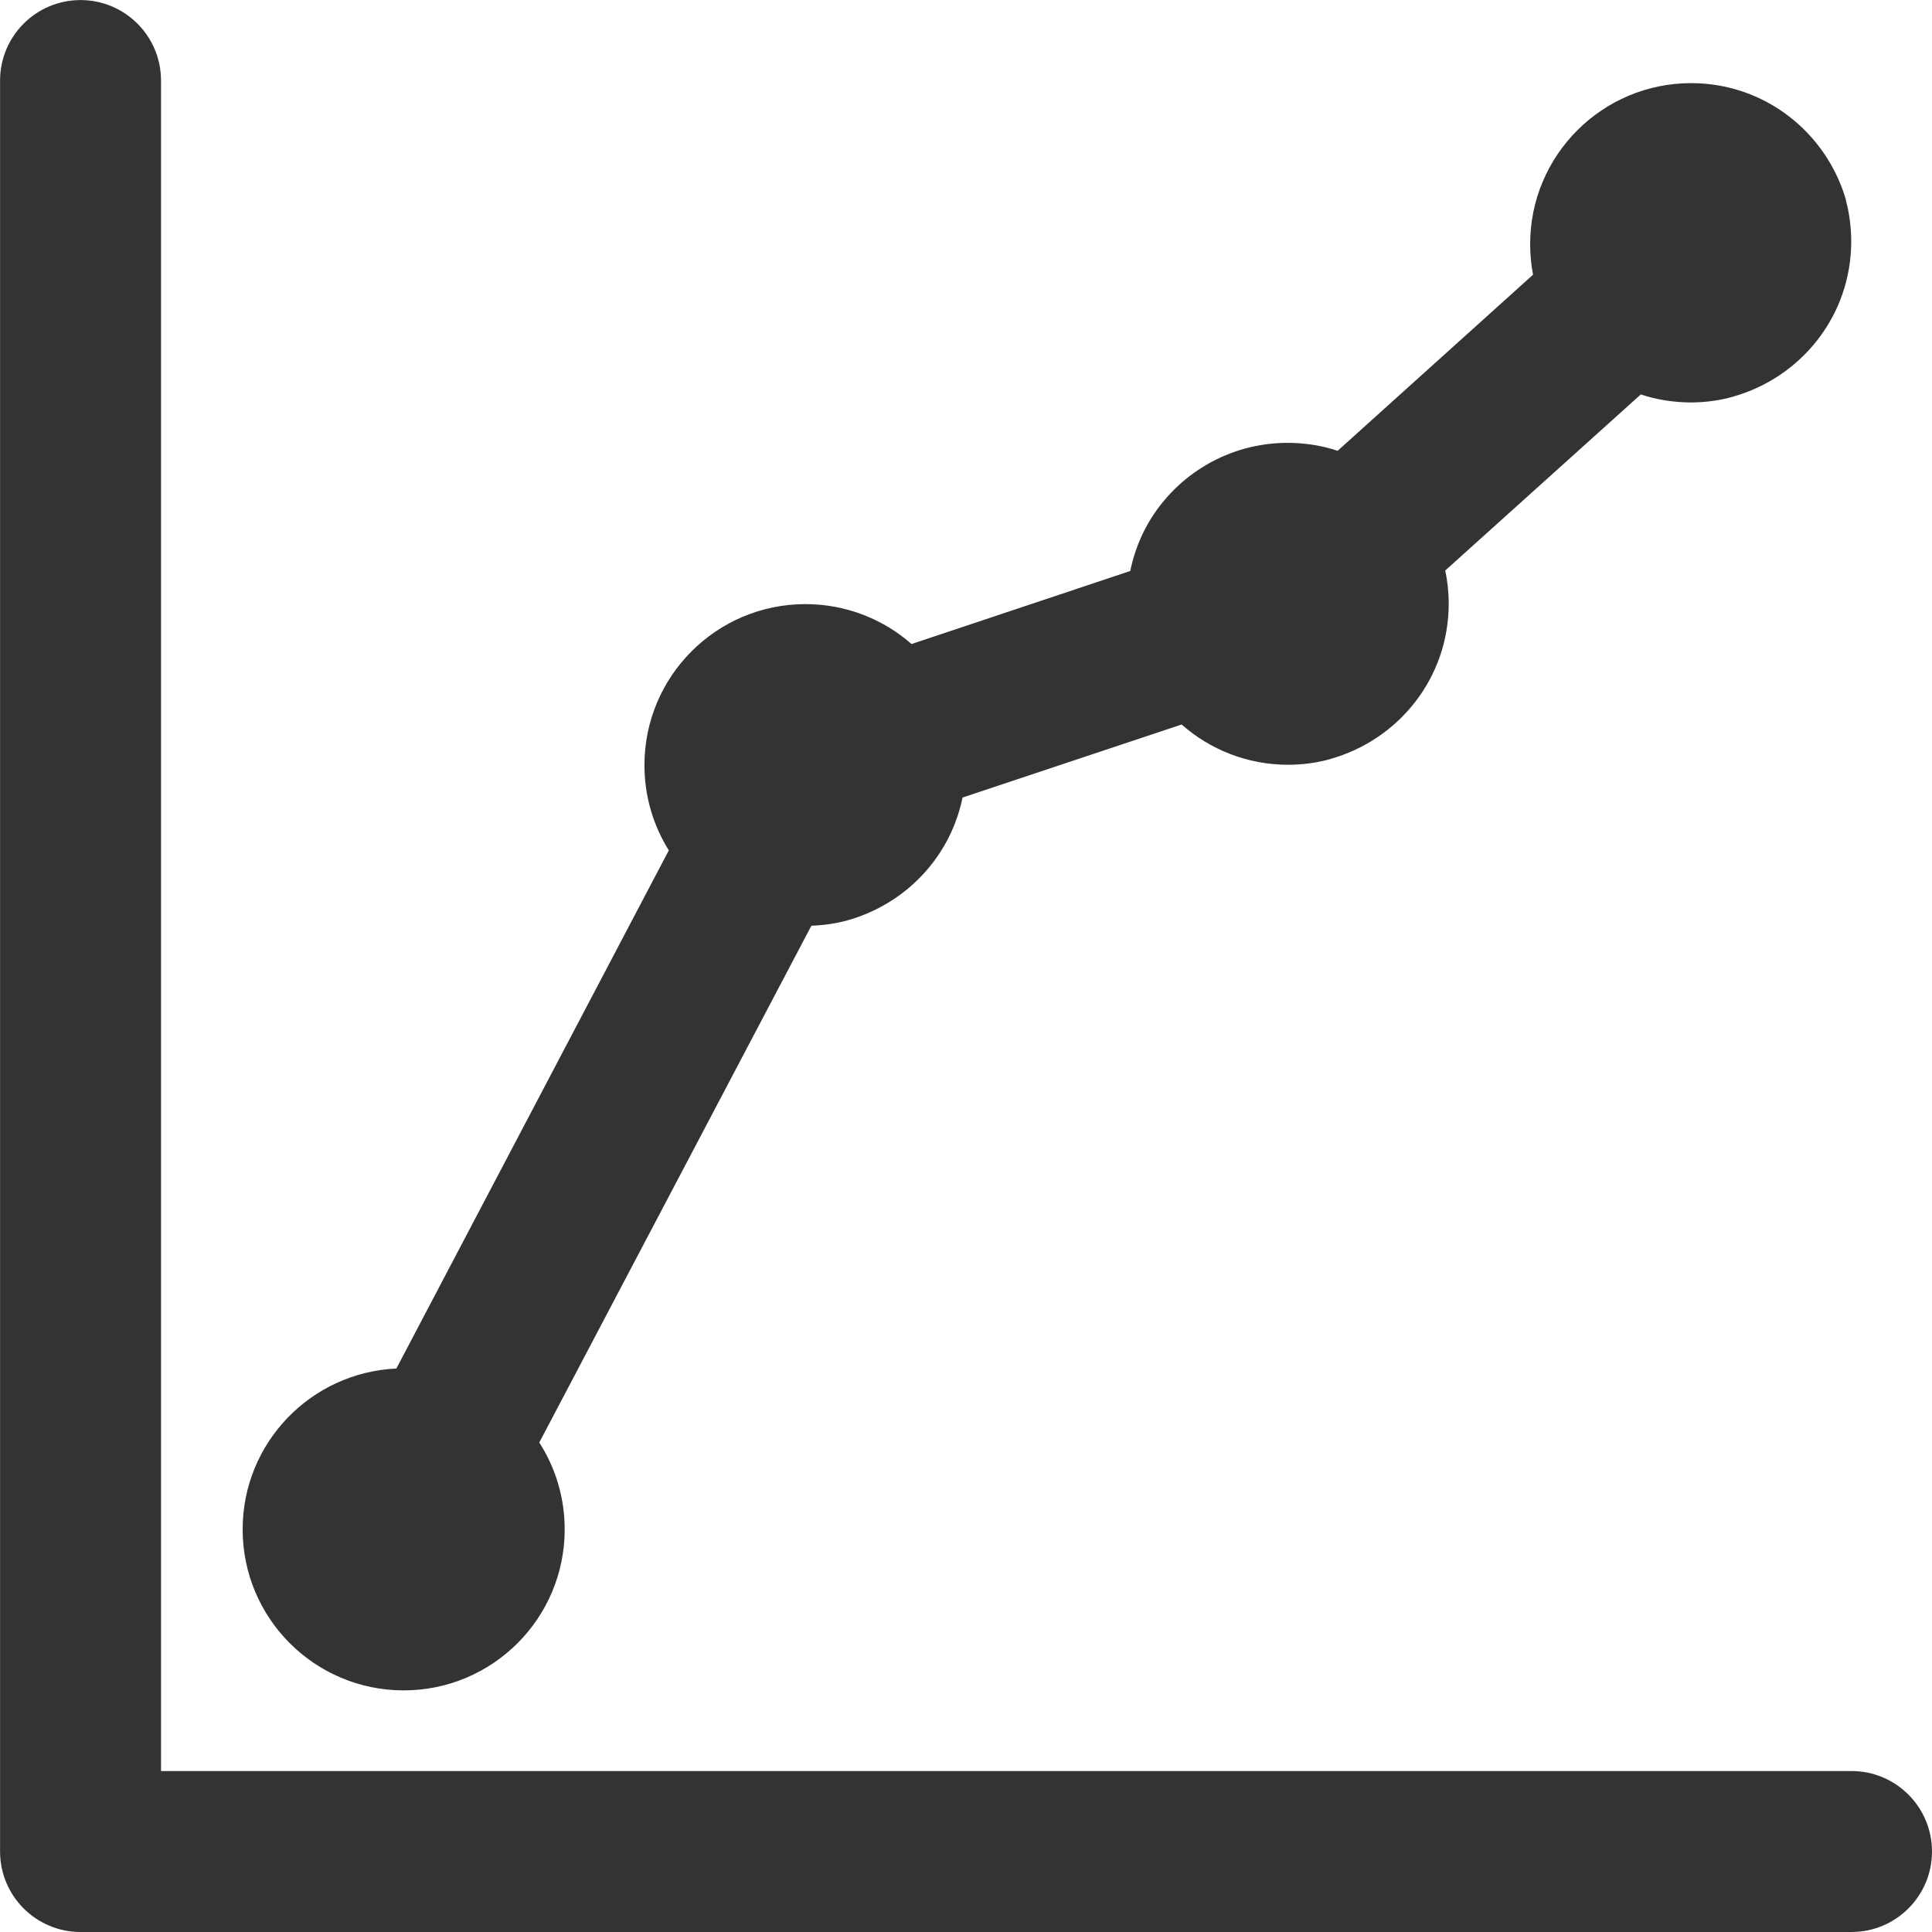 <svg version="1.1" xmlns="http://www.w3.org/2000/svg" width="32" height="32" viewBox="0 0 32 32">
<title>stats</title>
<path fill="#333" d="M30.667 32h-29.333c-0.736 0-1.333-0.597-1.333-1.333v0-29.333c0-0.736 0.597-1.333 1.333-1.333s1.333 0.597 1.333 1.333v0 28h28c0.736 0 1.333 0.597 1.333 1.333s-0.597 1.333-1.333 1.333v0zM30.573 3.303c-0.332-1.122-1.353-1.926-2.562-1.926-1.473 0-2.667 1.194-2.667 2.667 0 0.179 0.018 0.354 0.051 0.523l-0.003-0.017-3.237 2.917c-0.247-0.084-0.532-0.132-0.828-0.132-0.981 0-1.839 0.53-2.302 1.319l-0.007 0.013c-0.132 0.228-0.235 0.492-0.294 0.773l-0.003 0.017-3.623 1.21c-0.467-0.41-1.083-0.661-1.757-0.661-1.473 0-2.667 1.194-2.667 2.667 0 0.523 0.15 1.010 0.41 1.422l-0.006-0.011-4.513 8.583c-1.42 0.066-2.546 1.234-2.546 2.664 0 1.473 1.194 2.667 2.667 2.667s2.667-1.194 2.667-2.667c0-0.534-0.157-1.031-0.427-1.448l0.006 0.010 4.507-8.56c0.213-0.008 0.416-0.039 0.609-0.091l-0.019 0.004c0.969-0.269 1.705-1.046 1.91-2.019l0.003-0.017 3.63-1.21c0.467 0.413 1.084 0.666 1.76 0.667h0c0 0 0.001 0 0.001 0 0.247 0 0.487-0.034 0.714-0.098l-0.019 0.004c1.143-0.318 1.967-1.349 1.967-2.573 0-0.195-0.021-0.385-0.061-0.568l0.003 0.018 3.24-2.917c0.244 0.082 0.526 0.131 0.819 0.133h0.001c0.001 0 0.003 0 0.004 0 0.248 0 0.487-0.034 0.714-0.098l-0.019 0.004c1.142-0.318 1.966-1.349 1.966-2.573 0-0.248-0.034-0.488-0.097-0.716l0.004 0.019z"></path>
</svg>
